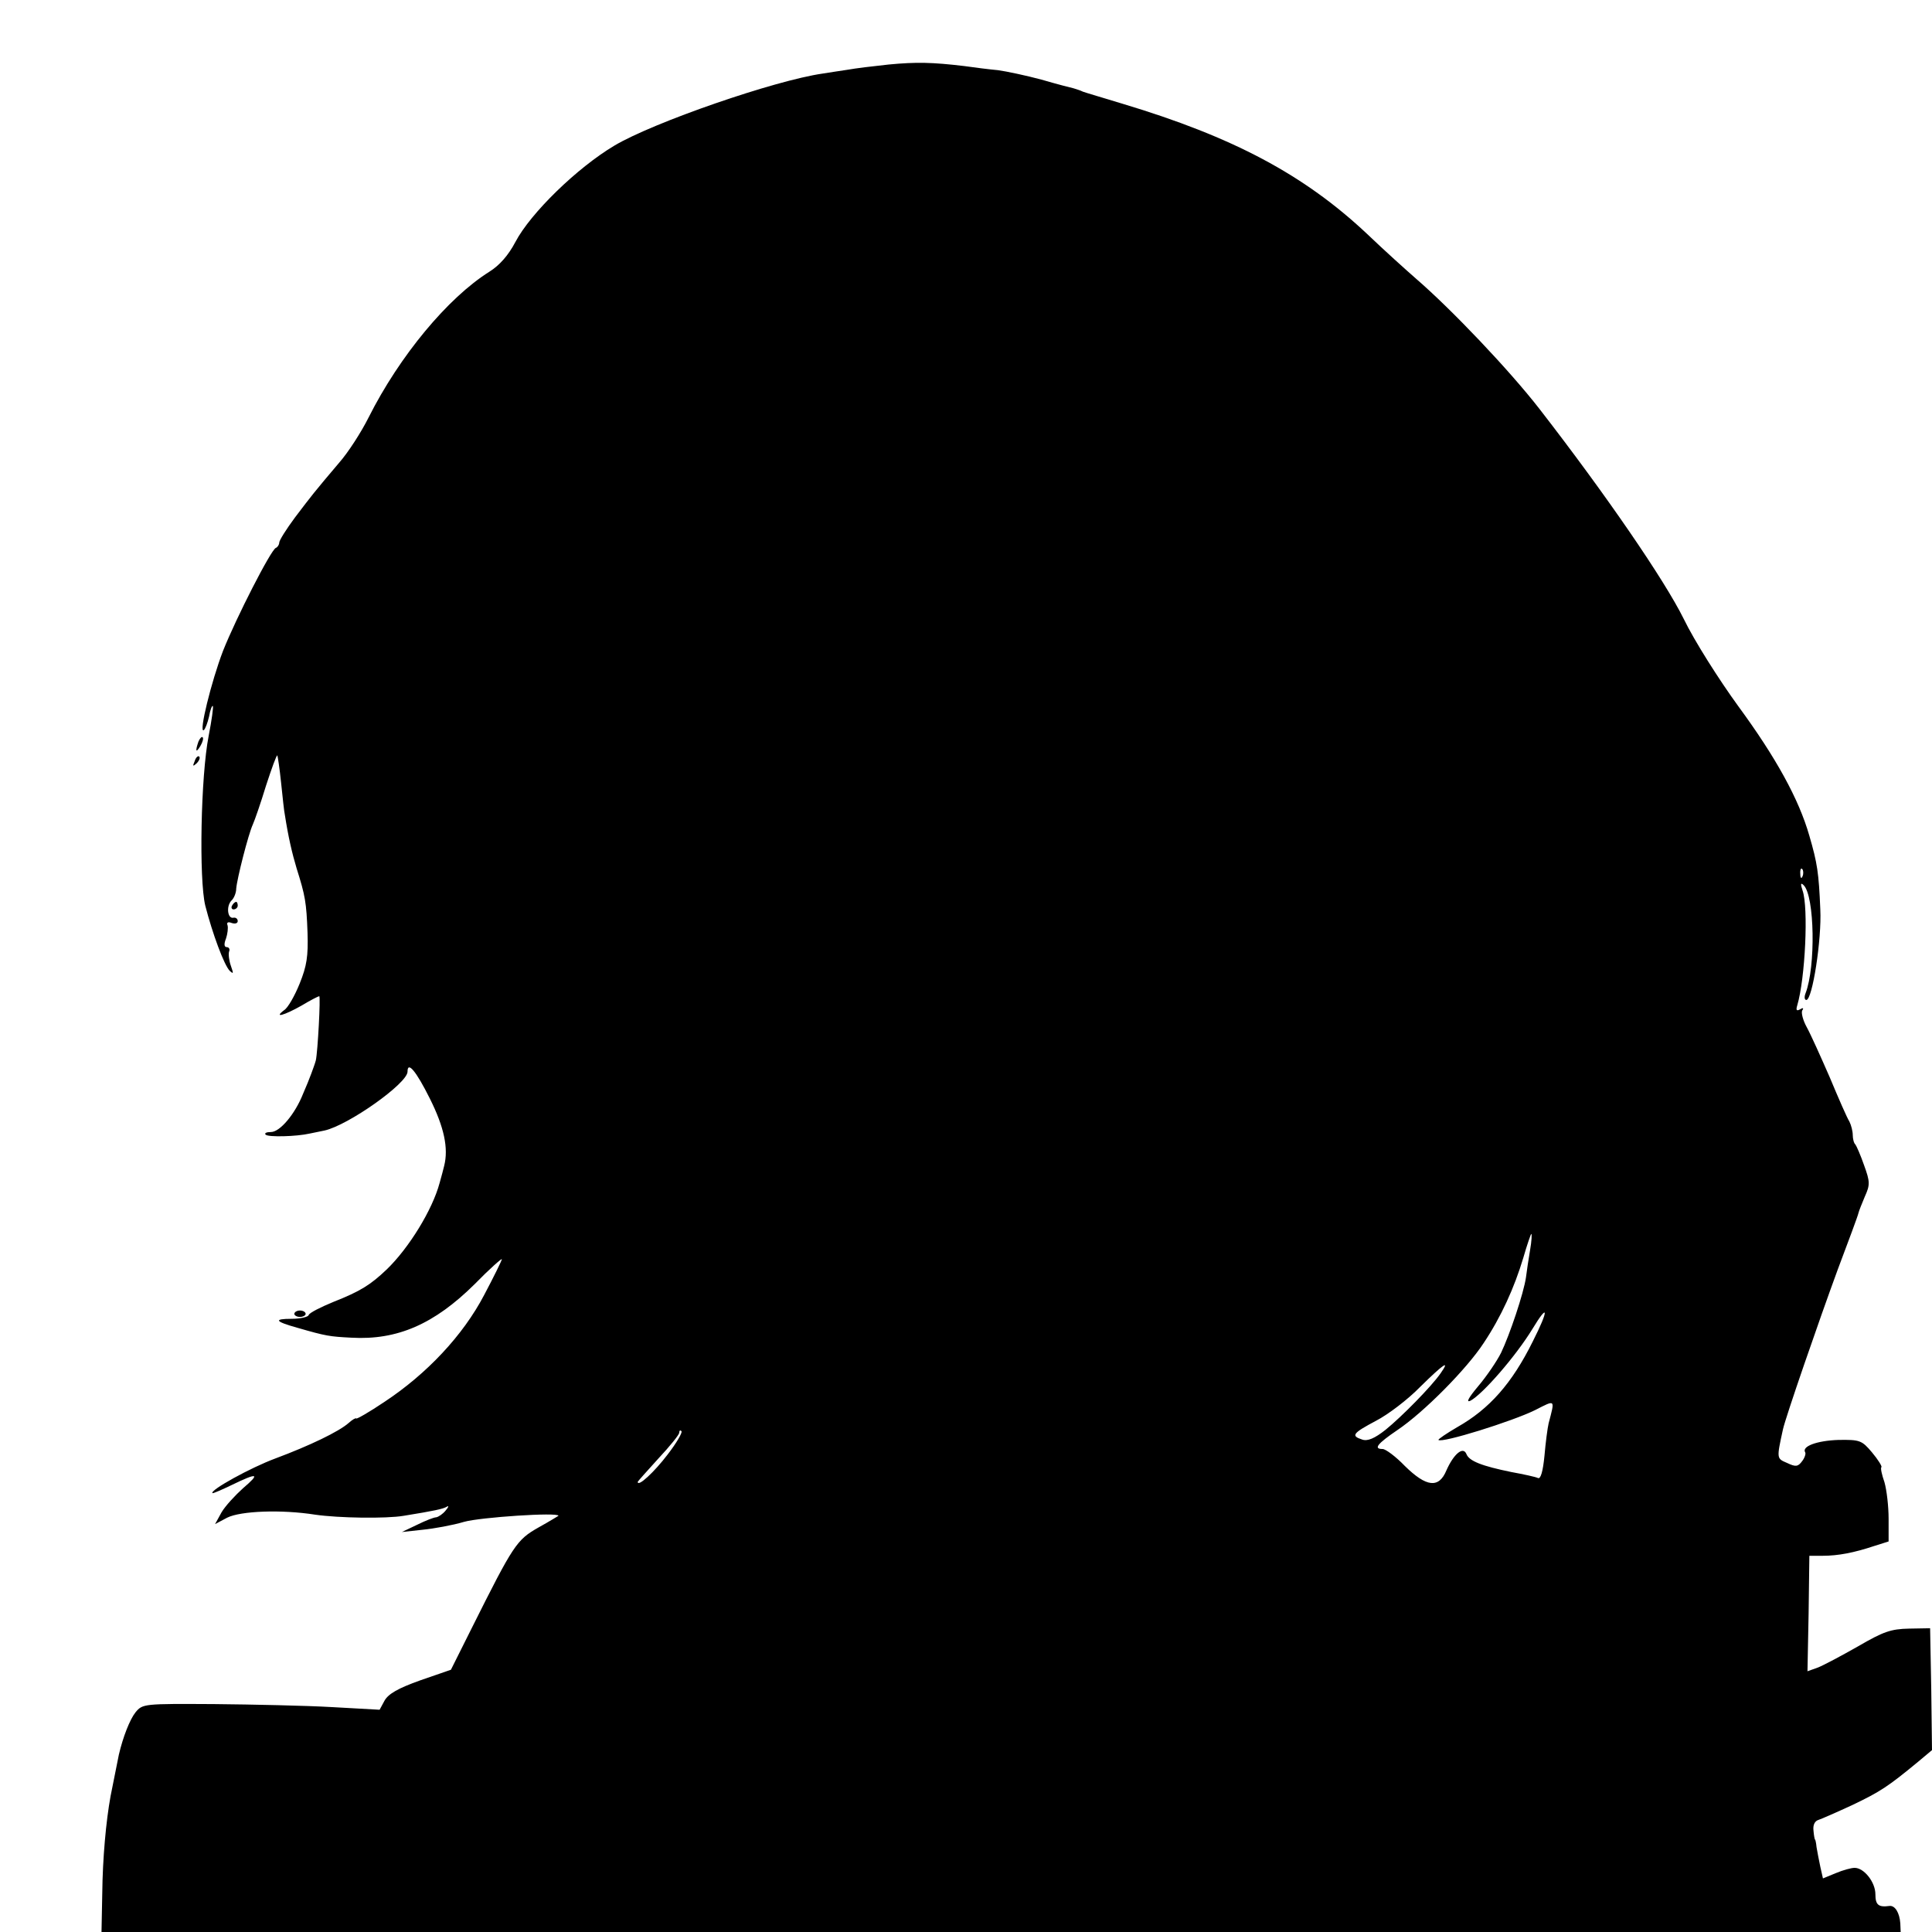 <?xml version="1.0" standalone="no"?>
<!DOCTYPE svg PUBLIC "-//W3C//DTD SVG 20010904//EN"
 "http://www.w3.org/TR/2001/REC-SVG-20010904/DTD/svg10.dtd">
<svg version="1.0" xmlns="http://www.w3.org/2000/svg"
 width="512pt" height="512pt" viewBox="0 0 512 512"
 preserveAspectRatio="xMidYMid meet">
<g transform="translate(0,512) scale(0.1,-0.1)"
fill="#000000" stroke="none">
<path d="M2355 4949 c-38 -4 -88 -10 -110 -14 -22 -3 -51 -8 -65 -10 -126 -18
-448 -129 -552 -191 -99 -59 -222 -179 -262 -255 -19 -36 -42 -62 -69 -79
-110 -69 -238 -223 -320 -386 -20 -40 -55 -94 -78 -120 -67 -79 -73 -87 -117
-145 -23 -31 -42 -61 -42 -67 0 -5 -4 -12 -9 -14 -13 -5 -105 -185 -140 -273
-31 -81 -65 -219 -51 -210 4 3 10 19 14 36 3 18 8 30 10 28 2 -2 -3 -38 -11
-79 -21 -107 -26 -380 -9 -450 19 -74 50 -158 65 -173 10 -9 10 -7 3 13 -5 14
-7 31 -5 38 3 6 0 12 -6 12 -7 0 -8 8 -2 23 4 12 6 28 4 35 -3 7 1 10 11 6 9
-3 16 -1 16 5 0 6 -5 10 -11 9 -16 -4 -20 30 -6 45 7 6 13 21 13 32 2 26 32
144 44 170 5 11 21 57 35 103 15 46 28 82 30 80 1 -2 6 -34 10 -73 4 -38 8
-77 10 -85 9 -58 19 -101 31 -141 23 -73 26 -90 29 -171 2 -62 -2 -88 -21
-135 -13 -32 -31 -64 -41 -70 -29 -22 0 -14 46 12 23 14 45 25 47 25 4 0 -4
-148 -9 -170 -2 -8 -8 -24 -12 -35 -4 -11 -14 -36 -22 -54 -21 -53 -61 -101
-85 -101 -12 0 -18 -3 -14 -7 7 -7 82 -5 117 3 11 2 28 6 39 8 63 14 220 125
220 156 0 29 23 1 59 -71 38 -76 50 -132 38 -179 -2 -8 -7 -28 -12 -45 -19
-71 -81 -172 -140 -229 -43 -41 -70 -58 -141 -86 -34 -14 -64 -29 -66 -35 -1
-5 -22 -10 -45 -10 -49 0 -45 -7 16 -24 76 -22 85 -23 142 -26 122 -7 220 36
327 142 39 40 72 69 72 66 0 -3 -21 -46 -47 -95 -56 -107 -152 -209 -264 -283
-40 -27 -75 -47 -75 -44 -1 2 -10 -3 -20 -12 -26 -23 -103 -60 -194 -94 -65
-24 -174 -84 -167 -92 2 -1 25 9 52 22 68 33 76 31 29 -9 -21 -19 -47 -47 -57
-64 l-17 -31 32 17 c36 18 144 22 233 8 62 -9 188 -11 235 -3 80 13 104 18
114 24 6 4 5 -1 -3 -10 -7 -9 -19 -17 -25 -18 -6 0 -29 -9 -51 -20 l-40 -19
55 6 c30 3 80 12 110 21 42 12 250 26 250 16 0 0 -24 -15 -53 -31 -58 -33 -66
-45 -177 -267 l-55 -110 -81 -28 c-59 -21 -85 -36 -95 -54 l-13 -24 -126 7
c-69 4 -210 7 -313 8 -186 1 -189 1 -208 -22 -15 -19 -33 -65 -44 -112 -2 -11
-17 -86 -22 -110 -12 -66 -21 -164 -22 -258 l-2 -102 2384 0 2384 0 -1 23 c-2
28 -14 48 -29 46 -29 -4 -37 3 -37 31 0 32 -30 70 -55 70 -9 0 -31 -6 -50 -14
l-34 -14 -7 31 c-4 18 -8 41 -10 52 -1 11 -3 20 -4 20 -1 0 -3 11 -4 23 -2 15
3 26 13 29 9 3 50 21 91 40 73 35 93 48 173 114 l37 31 -2 162 -3 161 -56 -1
c-48 -1 -68 -8 -135 -47 -44 -25 -91 -50 -106 -56 l-28 -10 3 153 2 153 35 0
c41 0 83 8 137 26 l38 12 0 60 c0 33 -5 76 -11 97 -7 20 -11 38 -8 40 2 2 -9
20 -25 39 -27 32 -32 34 -90 33 -56 -2 -97 -17 -87 -33 2 -3 -1 -14 -8 -23
-11 -15 -17 -16 -40 -5 -28 12 -28 11 -11 89 7 32 94 284 145 423 29 77 54
144 55 150 1 5 9 25 17 44 14 31 14 39 -2 83 -9 26 -20 51 -23 55 -4 3 -7 15
-7 25 0 10 -4 26 -9 36 -6 9 -29 62 -52 117 -24 55 -51 115 -61 133 -10 18
-15 38 -12 44 5 7 2 8 -6 3 -9 -5 -11 -2 -7 11 21 71 30 259 14 304 -6 18 -5
22 3 14 29 -29 32 -216 5 -286 -4 -10 -3 -18 2 -18 16 0 41 161 37 240 -4 97
-8 123 -29 195 -28 98 -89 208 -188 343 -51 70 -117 174 -145 232 -51 103
-206 329 -382 556 -80 103 -233 264 -328 346 -24 21 -82 73 -129 118 -167 157
-355 257 -648 345 -49 15 -97 29 -105 32 -8 4 -19 7 -25 9 -5 1 -44 11 -85 23
-41 11 -93 22 -115 25 -22 2 -62 7 -90 11 -84 10 -127 11 -200 4z m2422 -2151
c-3 -8 -6 -5 -6 6 -1 11 2 17 5 13 3 -3 4 -12 1 -19z m-722 -990 c-4 -24 -9
-56 -11 -73 -6 -42 -43 -152 -66 -200 -11 -22 -38 -62 -61 -89 -25 -30 -33
-44 -20 -38 33 18 120 118 164 190 43 71 44 52 1 -33 -55 -111 -115 -179 -200
-227 -29 -17 -51 -32 -50 -34 9 -9 195 49 256 79 55 28 53 30 36 -35 -3 -13
-8 -51 -11 -86 -4 -41 -10 -62 -17 -59 -6 3 -38 10 -71 16 -78 16 -112 29
-119 48 -9 21 -34 -1 -53 -44 -20 -48 -53 -44 -110 12 -24 25 -51 45 -59 45
-25 0 -14 14 39 50 70 47 184 162 229 231 46 69 81 146 105 226 10 35 20 63
21 63 2 0 1 -19 -3 -42z m-237 -327 c-24 -35 -104 -116 -146 -150 -29 -23 -48
-31 -62 -26 -31 10 -25 17 37 50 31 16 84 56 117 90 62 61 80 73 54 36z
m-2049 -216 c-35 -46 -79 -87 -79 -72 0 1 25 29 55 62 30 32 55 63 55 68 0 6
3 8 6 4 3 -3 -13 -31 -37 -62z"/>
<path d="M526 3155 c-9 -26 -7 -32 5 -12 6 10 9 21 6 23 -2 3 -7 -2 -11 -11z"/>
<path d="M516 3103 c-6 -14 -5 -15 5 -6 7 7 10 15 7 18 -3 3 -9 -2 -12 -12z"/>
<path d="M615 2720 c-3 -5 -1 -10 4 -10 6 0 11 5 11 10 0 6 -2 10 -4 10 -3 0
-8 -4 -11 -10z"/>
<path d="M780 1638 c0 -4 7 -8 15 -8 8 0 15 4 15 8 0 5 -7 9 -15 9 -8 0 -15
-4 -15 -9z"/>
</g>
</svg>
